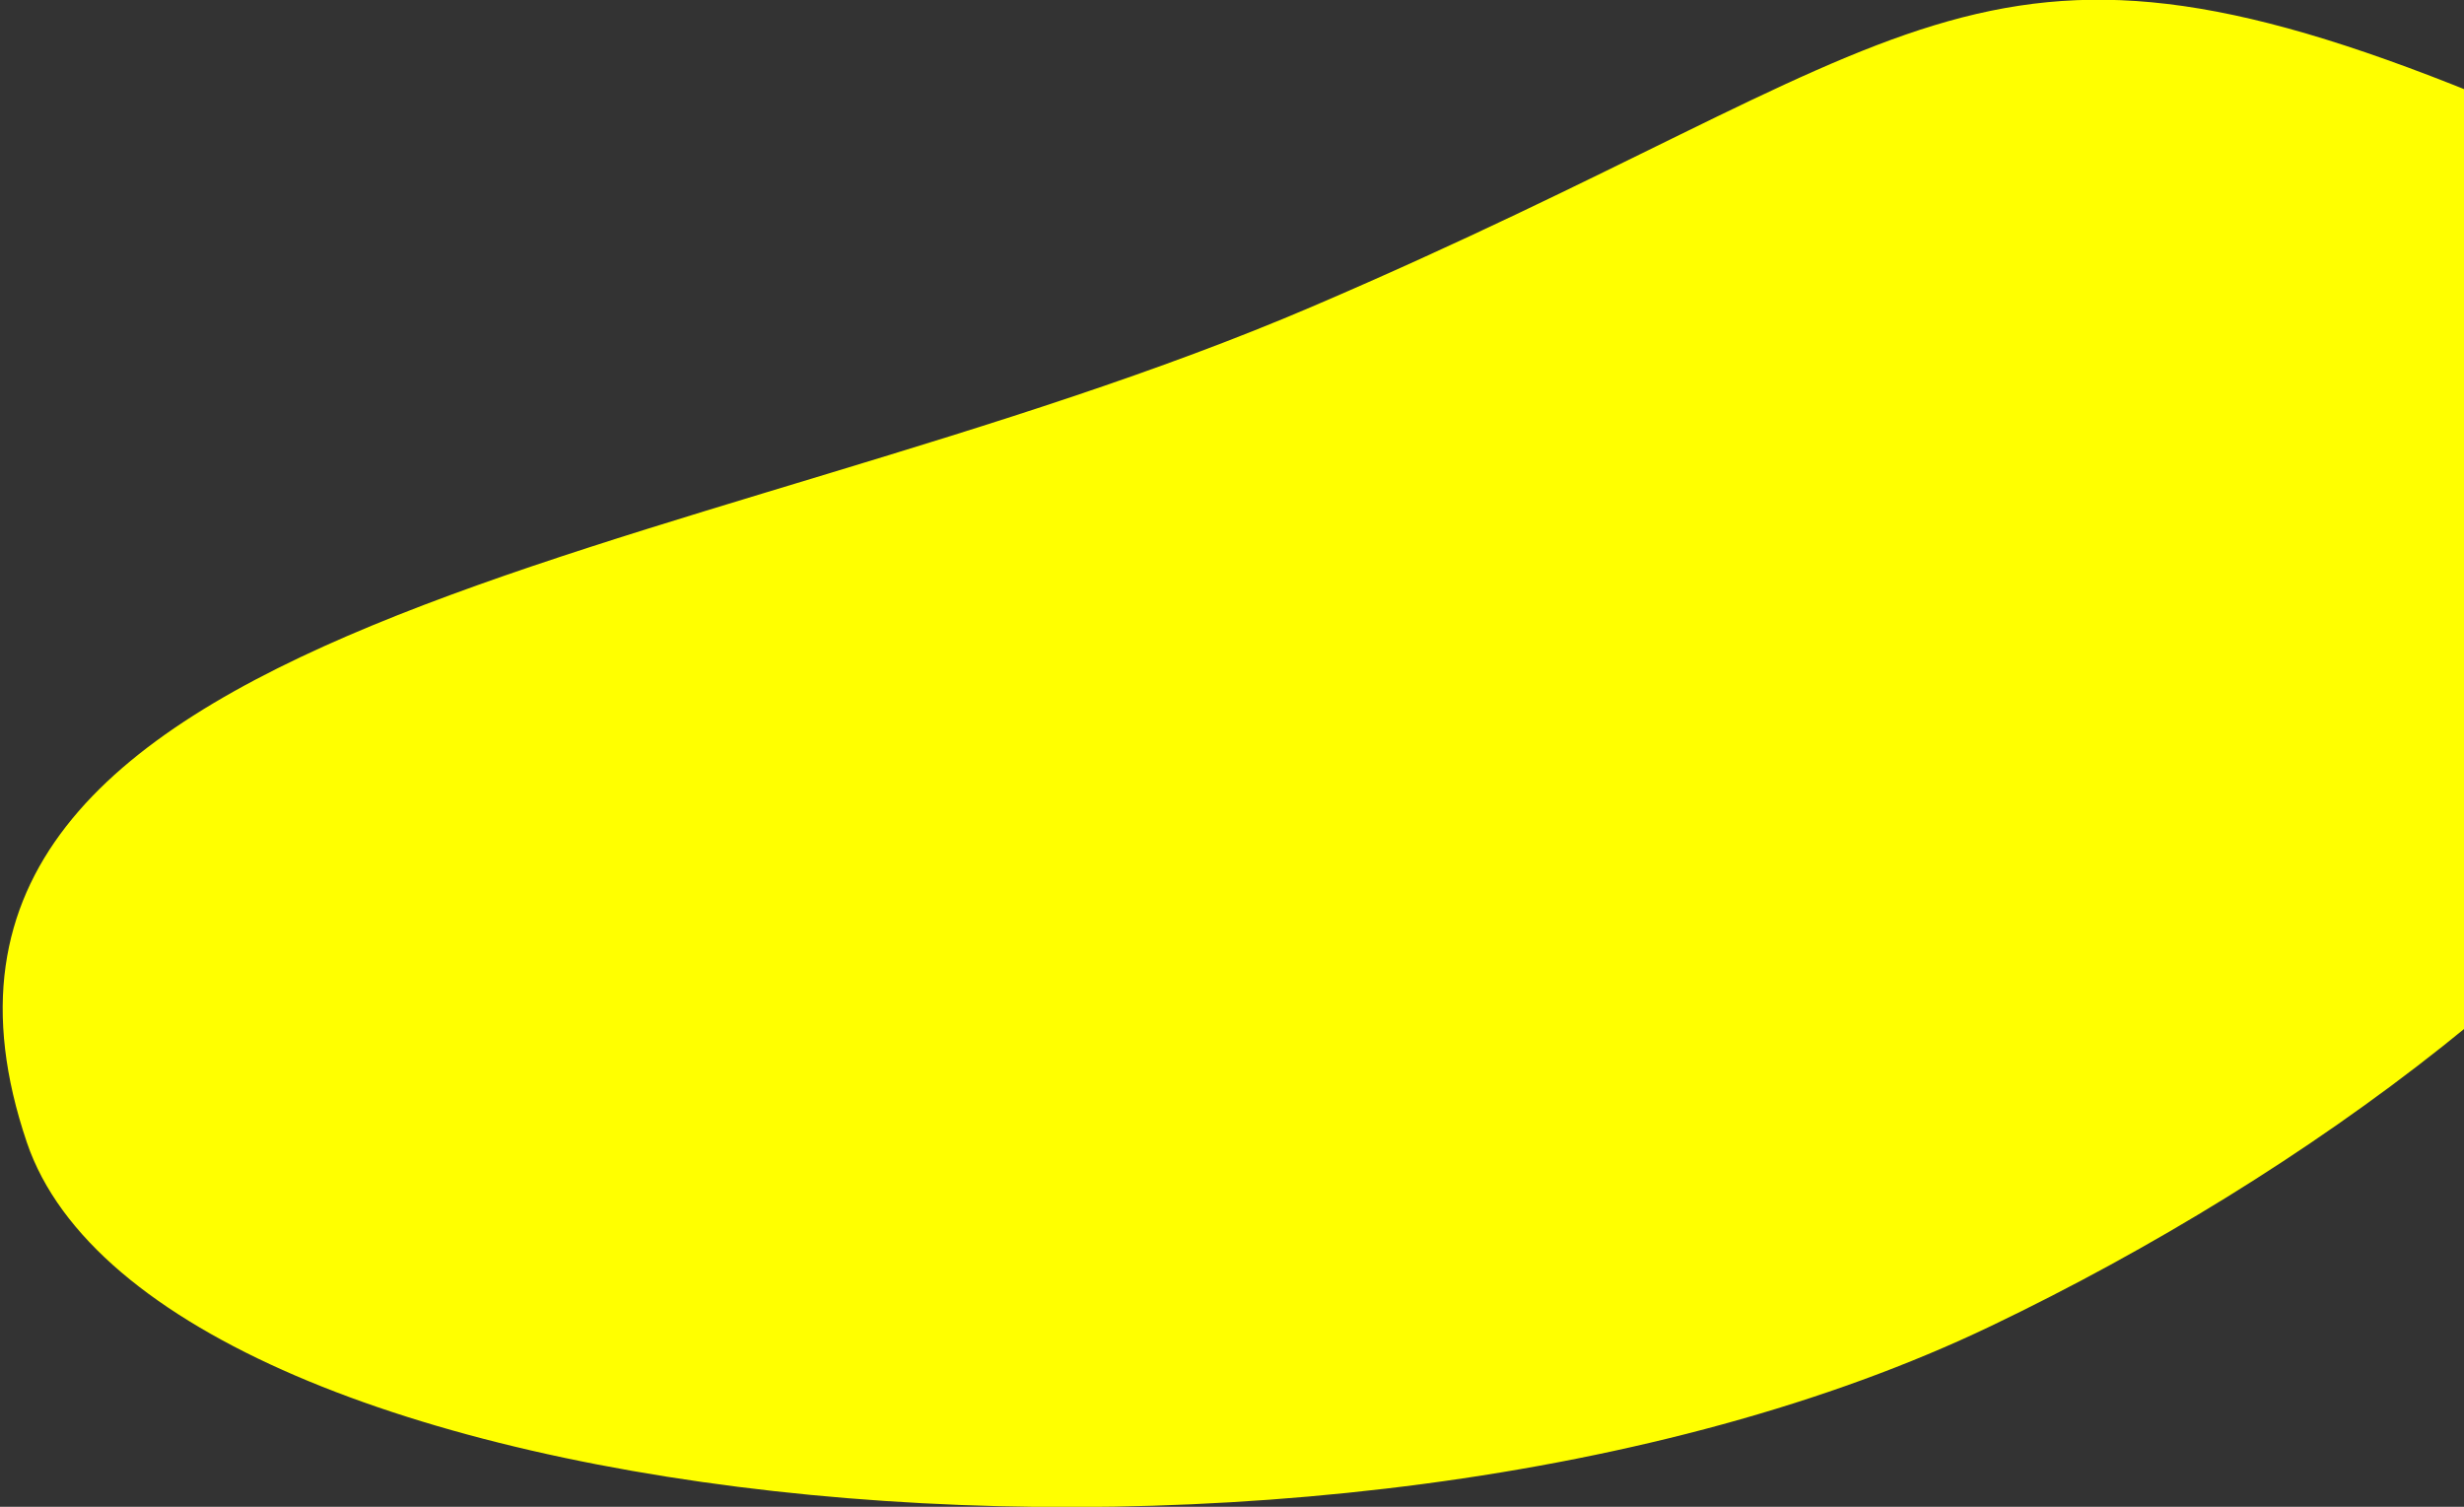 <svg xmlns="http://www.w3.org/2000/svg" width="278" height="170"><rect width="100%" height="100%" fill="#333333" stroke="none"/><defs><clipPath id="a"><path data-name="長方形 4692" transform="translate(1642 255)" fill="#fff" stroke="#707070" d="M0 0h278v170H0z"/></clipPath></defs><g data-name="マスクグループ 487" transform="translate(-1642 -255)" clip-path="url(#a)"><path data-name="パス 35171" d="M1789.978 289.62c69.1-29.568 74.435-47.144 131.434-24 84.138 34.163 17.639 104.294-54.772 138.982-74.3 35.597-207.082 22.122-221.61-20.709-20.165-59.451 75.852-64.704 144.948-94.273z" fill="#ff0"/></g></svg>